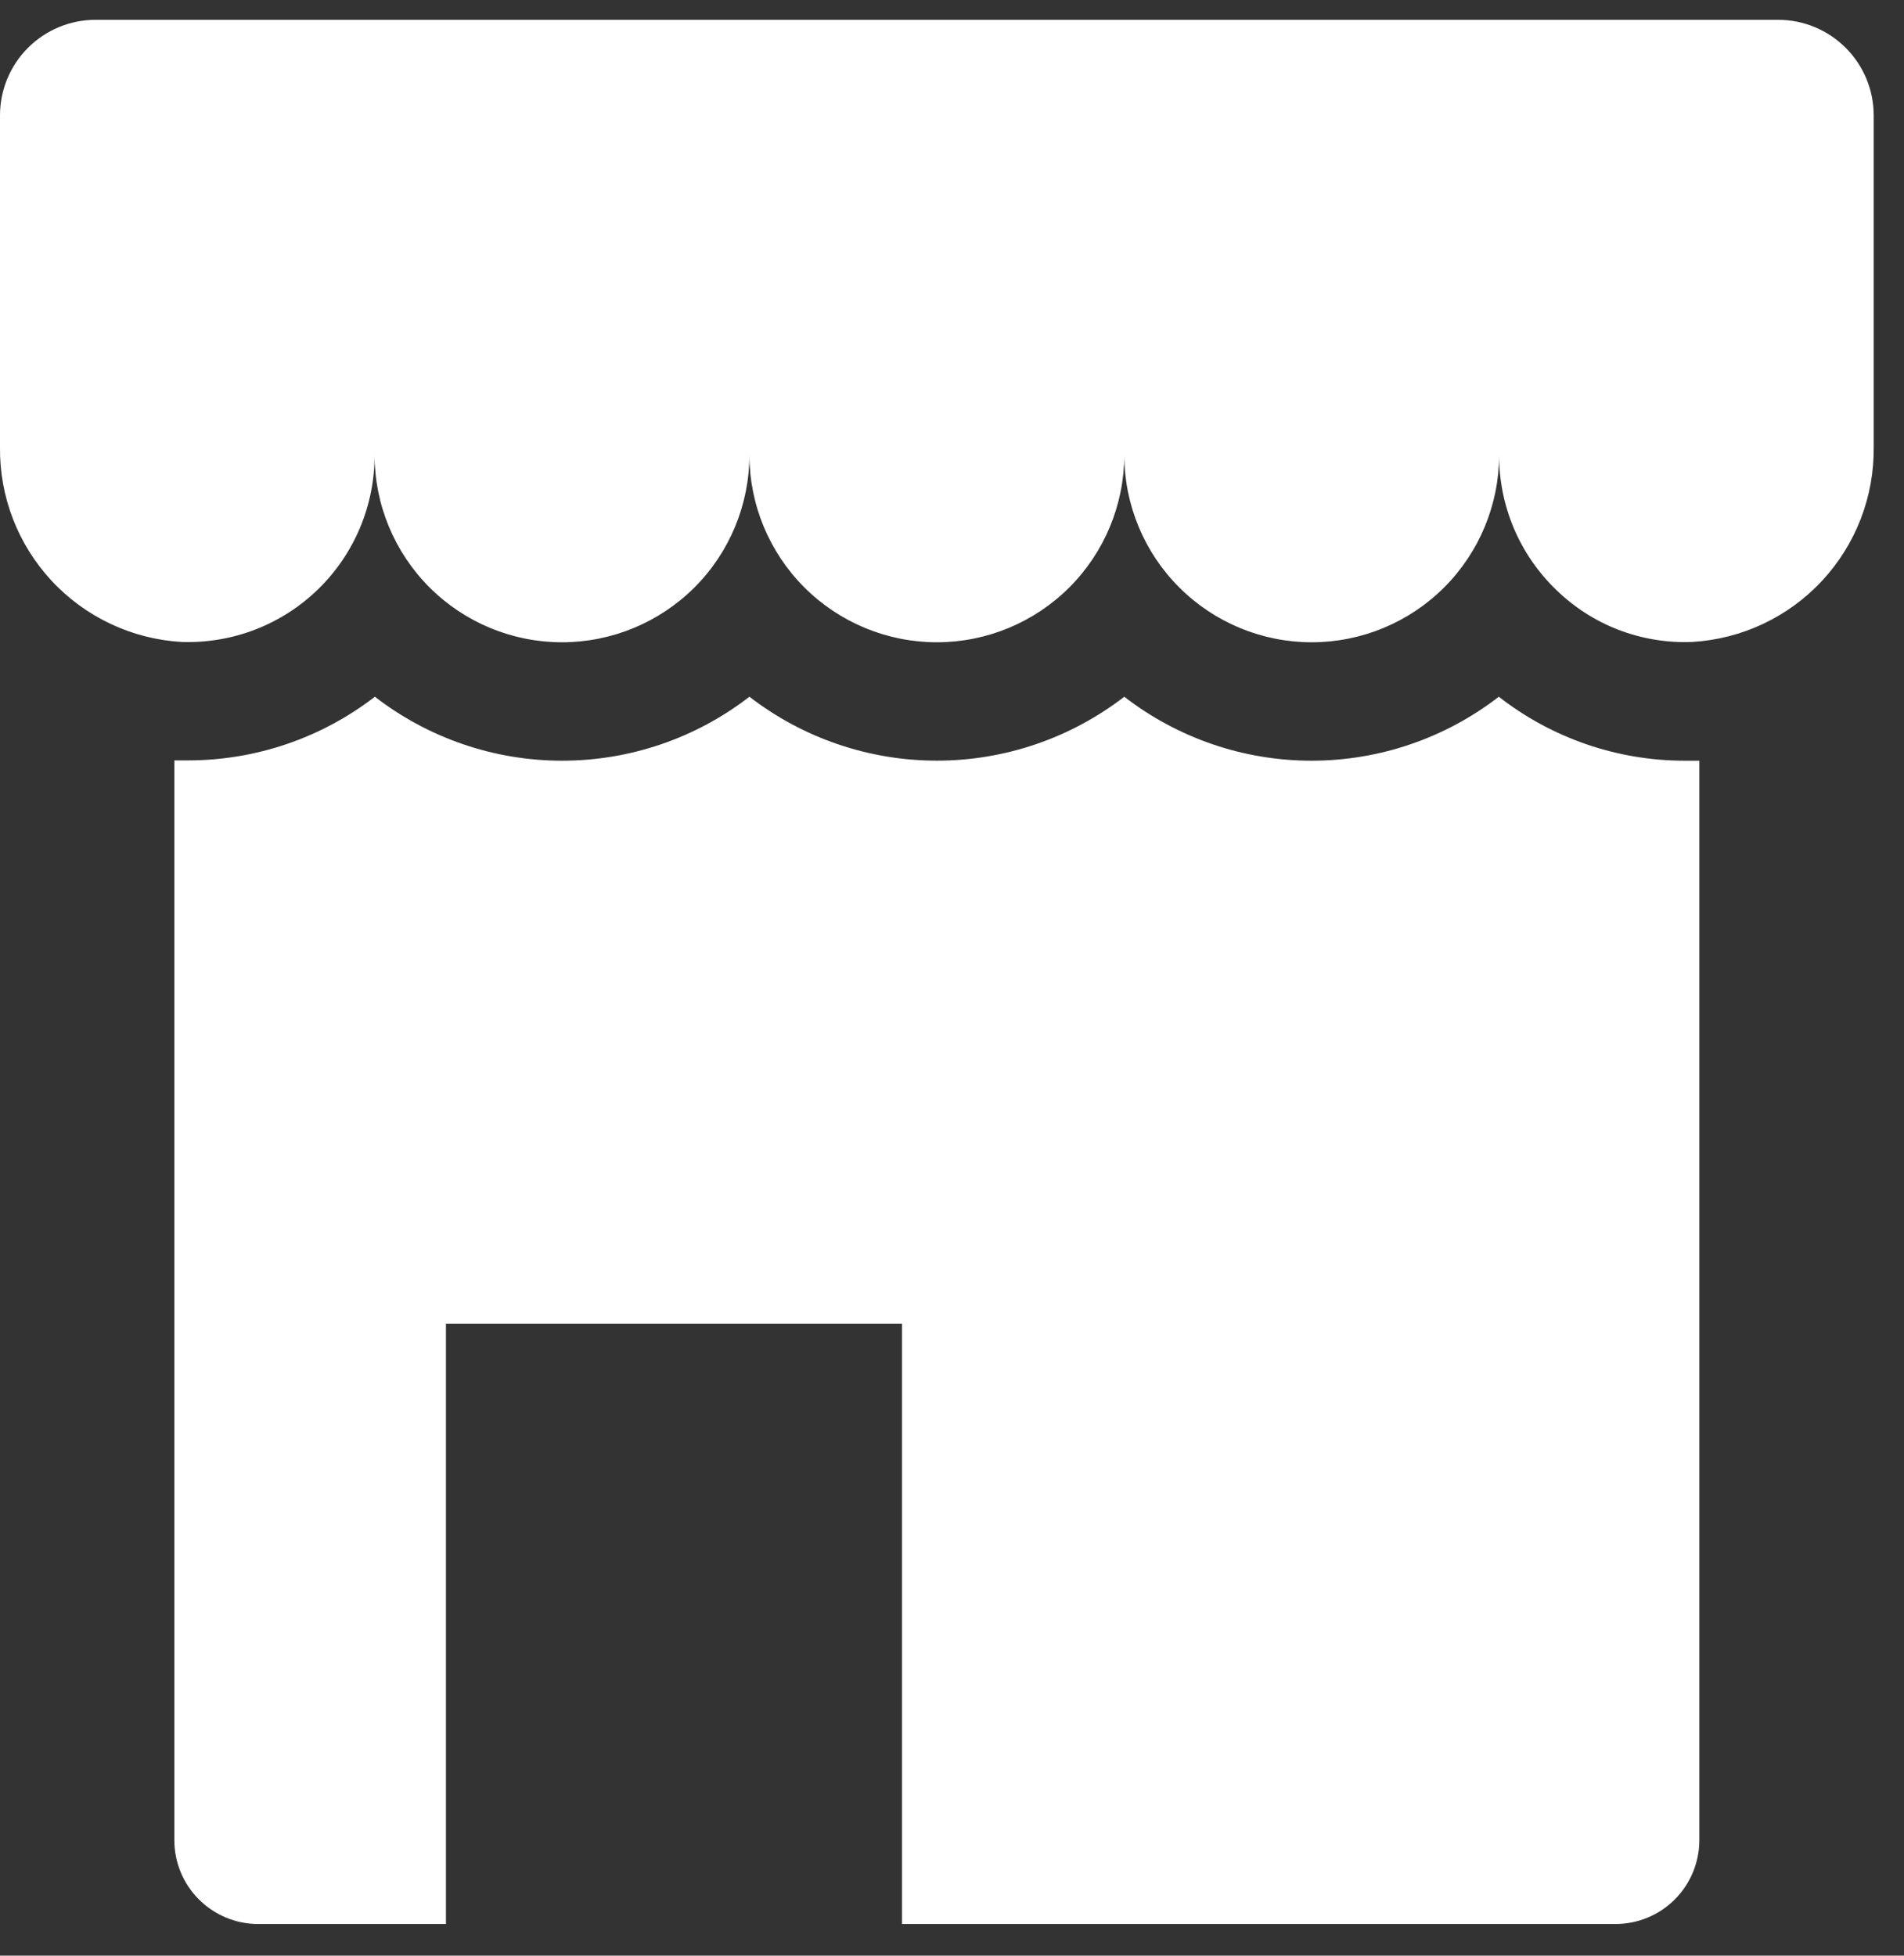 <svg width="37" height="38" viewBox="0 0 37 38" fill="none" xmlns="http://www.w3.org/2000/svg">
<rect x="0" y="0" width="37" height="38" fill="#333333" stroke="none"/>
<path d="M36.411 2.241V8.681C36.424 9.647 36.064 10.58 35.406 11.287C34.748 11.994 33.842 12.419 32.878 12.474C32.392 12.493 31.907 12.412 31.452 12.238C30.998 12.063 30.584 11.797 30.236 11.456C29.885 11.117 29.606 10.71 29.416 10.26C29.227 9.81 29.13 9.326 29.132 8.838C29.132 9.803 28.748 10.73 28.065 11.413C27.382 12.096 26.456 12.48 25.49 12.48C24.524 12.48 23.598 12.096 22.915 11.413C22.231 10.73 21.848 9.803 21.848 8.838C21.848 9.803 21.464 10.73 20.781 11.413C20.098 12.096 19.172 12.48 18.206 12.48C17.24 12.48 16.313 12.096 15.63 11.413C14.947 10.73 14.563 9.803 14.563 8.838C14.563 9.803 14.18 10.73 13.497 11.413C12.813 12.096 11.887 12.48 10.921 12.48C9.955 12.48 9.029 12.096 8.346 11.413C7.663 10.73 7.279 9.803 7.279 8.838C7.281 9.325 7.184 9.808 6.995 10.257C6.806 10.706 6.529 11.113 6.179 11.452C5.829 11.792 5.415 12.057 4.96 12.233C4.505 12.408 4.02 12.49 3.533 12.474C2.569 12.419 1.663 11.994 1.005 11.287C0.347 10.58 -0.013 9.647 0 8.681V2.241C0 1.749 0.196 1.277 0.544 0.929C0.892 0.581 1.364 0.385 1.856 0.385H34.555C35.047 0.385 35.519 0.581 35.867 0.929C36.215 1.277 36.411 1.749 36.411 2.241ZM31.393 37.385C31.825 37.385 32.24 37.214 32.545 36.908C32.851 36.602 33.023 36.187 33.023 35.755V14.781H32.728C31.422 14.779 30.155 14.341 29.126 13.538C28.084 14.344 26.804 14.781 25.487 14.781C24.17 14.781 22.89 14.344 21.848 13.538C20.804 14.343 19.523 14.78 18.206 14.78C16.887 14.78 15.607 14.343 14.563 13.538C13.521 14.344 12.241 14.781 10.924 14.781C9.607 14.781 8.327 14.344 7.285 13.538C6.246 14.339 4.972 14.774 3.66 14.775H3.388V35.755C3.388 35.969 3.43 36.181 3.512 36.379C3.594 36.577 3.714 36.756 3.866 36.908C4.017 37.059 4.197 37.179 4.395 37.261C4.592 37.343 4.804 37.385 5.018 37.385H8.666V25.719H17.529V37.385H31.393Z" fill="white"/>
</svg>
